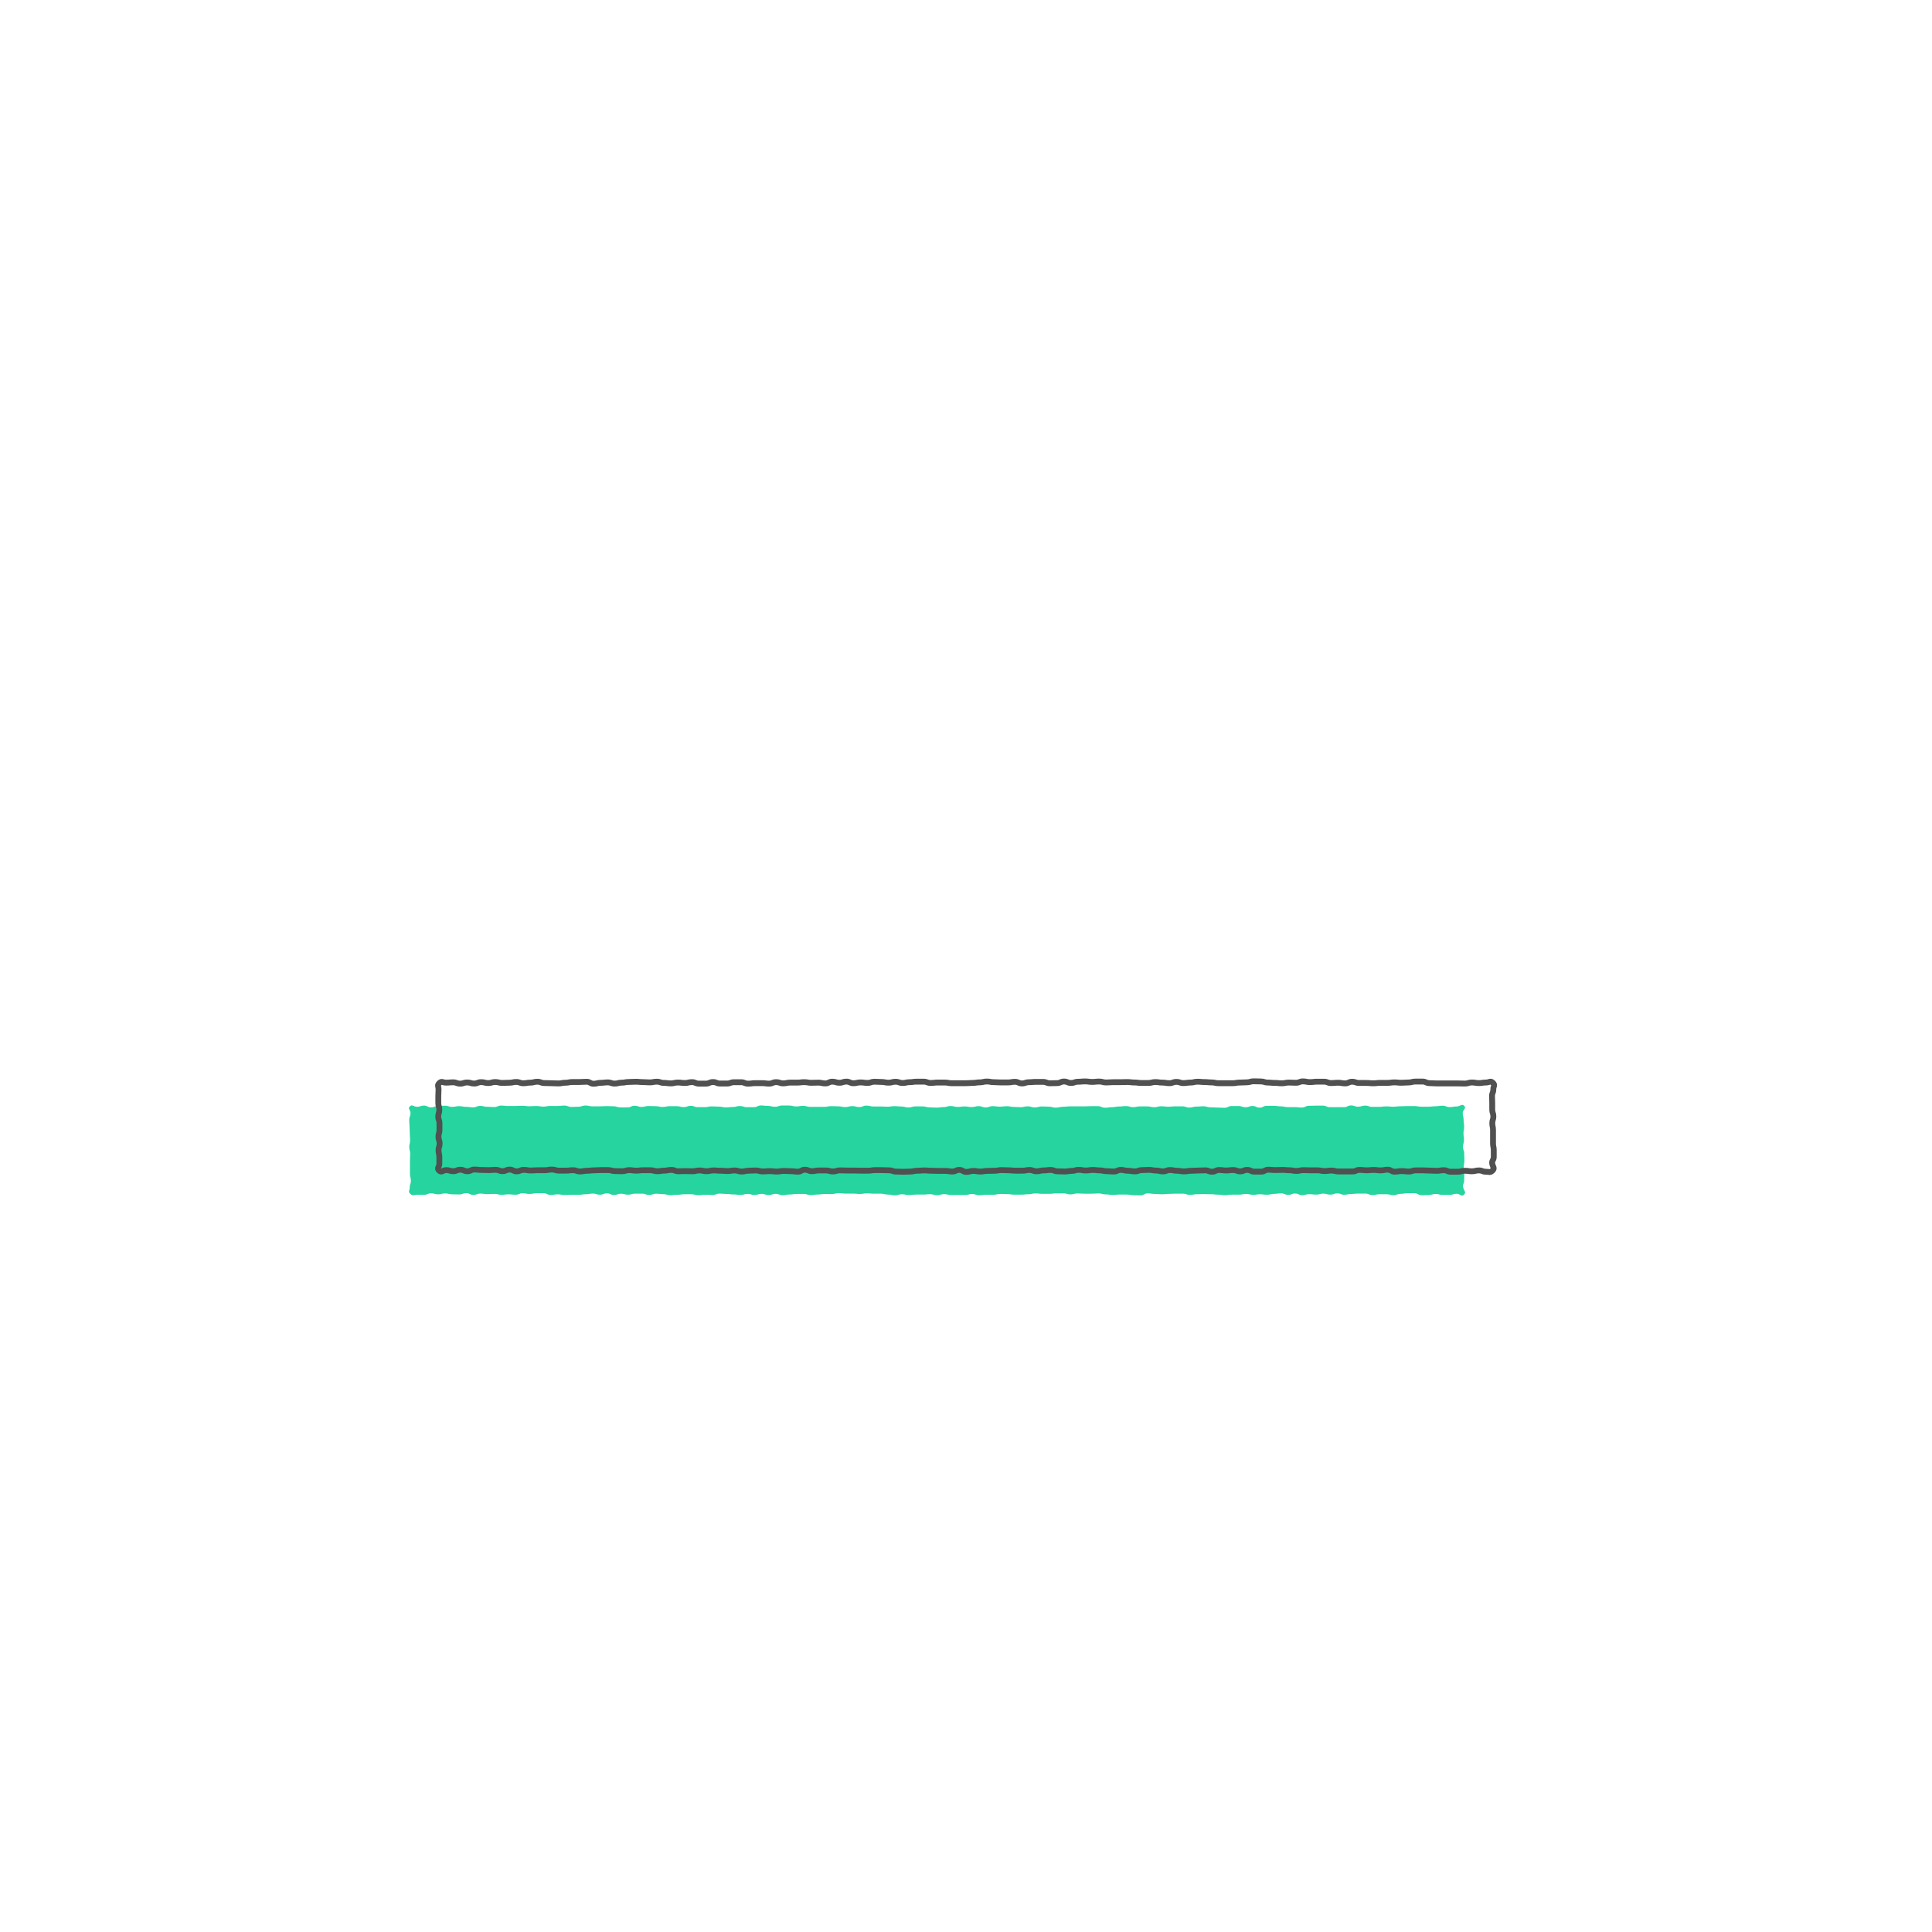 <svg xmlns="http://www.w3.org/2000/svg" viewBox="0 0 660 660"><defs><style>.cls-1,.cls-3{fill:none;}.cls-2{fill:#25d49f;}.cls-3{stroke:#505050;stroke-linecap:round;stroke-linejoin:round;stroke-width:2px;}</style></defs><g id="Vrstva_2" data-name="Vrstva 2"><g id="Layer_1" data-name="Layer 1"><rect class="cls-1" width="660" height="660"/><g id="bottom"><path class="cls-2" d="M500.12,408.12c-.87.83-1.32-.32-2.52-.32s-1.2.39-2.39.39-1.2,0-2.4,0-1.2-.32-2.4-.32-1.2.37-2.39.37-1.2.06-2.4.06-1.2-.68-2.4-.68h-2.39c-1.2,0-1.2.22-2.4.22s-1.2.45-2.4.45-1.2-.32-2.39-.32h-2.4c-1.2,0-1.2.28-2.4.28s-1.2-.5-2.4-.5-1.2,0-2.4,0-1.2.12-2.4.12-1.2.27-2.4.27-1.2-.46-2.4-.46-1.2.42-2.4.42-1.2-.34-2.4-.34-1.19.33-2.39.33-1.2-.15-2.4-.15-1.2.35-2.4.35-1.2-.57-2.4-.57-1.2.46-2.39.46-1.2-.51-2.4-.51-1.2.17-2.4.17-1.2.3-2.4.3-1.2-.16-2.39-.16-1.2.18-2.4.18-1.2-.3-2.4-.3-1.2.25-2.4.25h-2.4c-1.2,0-1.2.18-2.4.18s-1.2-.18-2.4-.18-1.2-.15-2.4-.15-1.2-.05-2.4-.05-1.2.05-2.4.05-1.2.22-2.4.22-1.2-.41-2.4-.41-1.19,0-2.39,0-1.2.08-2.4.08-1.2.13-2.4.13-1.2-.12-2.4-.12-1.2-.19-2.4-.19-1.2.68-2.39.68-1.2-.05-2.4-.05-1.2-.22-2.4-.22h-2.4c-1.2,0-1.2.12-2.4.12s-1.2-.18-2.4-.18-1.2-.33-2.4-.33-1.2.1-2.4.1h-2.4c-1.2,0-1.2-.09-2.4-.09s-1.2.32-2.4.32-1.2-.36-2.4-.36l-2.4,0c-1.2,0-1.2.17-2.4.17h-2.4c-1.2,0-1.2-.14-2.4-.14s-1.2.28-2.4.28-1.2.14-2.4.14l-2.4,0c-1.2,0-1.2-.19-2.4-.19s-1.2-.06-2.4-.06-1.2.29-2.4.29-1.19,0-2.39,0-1.2.16-2.4.16-1.2-.42-2.4-.42-1.2.34-2.4.34-1.21,0-2.41,0-1.19,0-2.39,0-1.2-.3-2.39-.3-1.2.37-2.4.37-1.2-.35-2.39-.35-1.2.13-2.4.13-1.2,0-2.4,0-1.2.17-2.4.17-1.2-.28-2.4-.28-1.2.37-2.4.37-1.2-.26-2.4-.26-1.2-.3-2.4-.3l-2.4,0c-1.19,0-1.19-.12-2.39-.12s-1.2.21-2.4.21-1.2-.12-2.39-.12-1.2,0-2.4,0-1.2-.16-2.4-.16-1.2.3-2.39.3-1.2,0-2.4,0-1.2.17-2.4.17-1.2.19-2.41.19-1.2-.39-2.4-.39-1.2,0-2.4,0-1.2.2-2.4.2-1.19.22-2.39.22-1.2-.45-2.4-.45-1.2.42-2.4.42-1.2-.42-2.4-.42-1.2.38-2.4.38-1.2-.36-2.4-.36-1.2.36-2.4.36-1.2-.18-2.4-.18-1.2-.16-2.4-.16-1.2-.11-2.4-.11-1.2.48-2.4.48-1.2-.09-2.4-.09-1.2.14-2.4.14-1.2-.32-2.41-.32h-2.4c-1.2,0-1.2.19-2.4.19s-1.2.12-2.4.12-1.2-.35-2.4-.35-1.2-.14-2.4-.14-1.2.42-2.41.42-1.2-.44-2.4-.44l-2.4,0c-1.2,0-1.2.35-2.4.35s-1.2-.33-2.4-.33-1.21.43-2.41.43-1.2-.56-2.4-.56-1.2.47-2.4.47-1.2-.39-2.4-.39-1.21.22-2.41.22-1.2.2-2.4.2-1.2,0-2.4,0-1.21.07-2.41.07-1.2-.23-2.4-.23-1.2.23-2.39.23-1.2-.61-2.4-.61-1.21,0-2.41,0-1.2.25-2.4.25-1.2-.23-2.4-.23-1.2.49-2.4.49-1.21-.13-2.41-.13-1.2.16-2.4.16-1.2-.31-2.41-.31-1.2.08-2.4.08-1.2-.18-2.41-.18-1.2.45-2.4.45-1.2-.6-2.41-.6-1.2.44-2.4.44-1.2-.05-2.41-.05-1.2-.3-2.4-.3-1.2.31-2.41.31-1.2-.35-2.41-.35-1.2.51-2.4.51-1.21,0-2.42,0-1.4.5-2.27-.33-.2-1-.2-2.17.4-1.15.4-2.3-.32-1.15-.32-2.31,0-1.15,0-2.3,0-1.16,0-2.31.08-1.15.08-2.31-.31-1.15-.31-2.3.28-1.15.28-2.31-.1-1.15-.1-2.3-.09-1.16-.09-2.31-.11-1.16-.11-2.31.44-1.16.44-2.32-1.05-1.54-.21-2.34,1.23.15,2.43.15,1.2-.41,2.39-.41,1.2.62,2.4.62,1.2-.51,2.4-.51,1.2-.07,2.39-.07,1.2.4,2.4.4,1.2-.24,2.4-.24,1.2.23,2.39.23,1.2.18,2.4.18,1.2-.5,2.4-.5,1.2.3,2.39.3,1.2.09,2.4.09,1.2-.5,2.4-.5,1.2.14,2.4.14,1.2,0,2.4,0,1.2-.07,2.4-.07,1.2.16,2.4.16,1.2-.09,2.4-.09,1.2.21,2.4.21,1.2-.22,2.4-.22,1.19,0,2.39,0,1.2-.13,2.4-.13,1.2.46,2.4.46,1.2-.07,2.4-.07,1.2-.41,2.39-.41,1.2.28,2.4.28h2.4c1.2,0,1.2-.08,2.4-.08s1.2.06,2.39.06,1.2.39,2.4.39,1.2,0,2.4,0,1.2-.57,2.4-.57,1.2.4,2.4.4,1.2-.31,2.4-.31,1.2.06,2.4.06,1.2.26,2.4.26,1.2-.26,2.4-.26h2.4c1.2,0,1.2.31,2.4.31s1.2-.43,2.4-.43,1.19.44,2.39.44h2.4c1.2,0,1.2-.25,2.4-.25s1.2.08,2.4.08,1.2.26,2.4.26,1.2-.13,2.39-.13,1.2-.34,2.4-.34,1.2.4,2.4.4l2.4,0c1.2,0,1.2-.59,2.4-.59s1.2.15,2.4.15,1.2.3,2.4.3,1.2-.43,2.4-.43,1.2,0,2.4,0,1.2.32,2.4.32,1.2-.21,2.4-.21,1.2.35,2.4.35,1.2,0,2.4,0h2.4c1.2,0,1.2-.24,2.4-.24s1.2.06,2.4.06,1.2.25,2.4.25,1.2-.33,2.4-.33,1.2.33,2.4.33,1.2-.5,2.4-.5,1.2.3,2.4.3h2.4c1.19,0,1.19.08,2.39.08s1.2-.19,2.4-.19,1.2.12,2.4.12,1.2.33,2.4.33,1.21-.37,2.41-.37,1.19,0,2.39,0,1.2.33,2.39.33,1.2.09,2.4.09,1.2-.17,2.39-.17,1.2-.38,2.4-.38,1.2.32,2.4.32,1.2-.17,2.4-.17,1.2.21,2.4.21,1.2-.31,2.4-.31,1.2.43,2.4.43,1.2-.43,2.4-.43,1.2.17,2.4.17,1.19-.15,2.39-.15,1.2.24,2.4.24,1.2.09,2.39.09,1.2-.29,2.4-.29,1.2.38,2.4.38,1.2-.34,2.39-.34,1.2.08,2.4.08,1.2.33,2.4.33,1.2-.3,2.41-.3,1.2-.14,2.4-.14,1.2,0,2.4,0l2.4,0c1.19,0,1.19-.07,2.39-.07h2.4c1.2,0,1.2.54,2.4.54s1.2-.19,2.4-.19,1.2-.23,2.4-.23,1.2-.15,2.4-.15,1.2.37,2.4.37,1.2-.26,2.4-.26h2.4c1.2,0,1.2.28,2.4.28s1.2-.32,2.4-.32,1.2.15,2.4.15,1.2-.13,2.4-.13h2.41c1.2,0,1.2.42,2.4.42s1.2-.33,2.4-.33,1.2-.11,2.4-.11,1.2.35,2.4.35,1.2.09,2.4.09,1.2.08,2.41.08,1.2-.6,2.4-.6h2.4c1.2,0,1.2.41,2.4.41s1.2-.43,2.4-.43,1.21.57,2.41.57,1.2-.62,2.4-.62,1.2,0,2.4,0,1.2.17,2.4.17,1.21.26,2.41.26,1.2,0,2.4,0,1.2.15,2.4.15,1.21-.59,2.41-.59,1.2-.06,2.4-.06,1.2,0,2.39,0,1.2.53,2.4.53,1.21,0,2.41,0,1.2,0,2.4,0,1.2-.59,2.4-.59,1.2.43,2.4.43,1.21-.38,2.41-.38,1.2.43,2.4.43,1.2,0,2.41,0,1.2-.17,2.4-.17,1.2.12,2.41.12,1.2-.15,2.4-.15,1.2-.07,2.41-.07h2.4c1.2,0,1.2.21,2.41.21l2.4,0c1.2,0,1.2-.15,2.41-.15s1.2-.19,2.41-.19,1.2.48,2.4.48,1.21-.21,2.42-.21,1.7-1.07,2.57-.23-.5,1.32-.5,2.48.3,1.15.3,2.3.18,1.15.18,2.31-.22,1.15-.22,2.3.17,1.16.17,2.31-.35,1.15-.35,2.31.43,1.15.43,2.3.06,1.15.06,2.31-.22,1.15-.22,2.3.18,1.16.18,2.31-.05,1.16-.05,2.31-.6,1.24-.33,2.36S501,407.32,500.12,408.12Z"/><path class="cls-3" d="M509.87,399.87c-.86.83-1.07.41-2.27.41s-1.2-.45-2.39-.45-1.2.3-2.4.3-1.2-.18-2.4-.18-1.2.33-2.39.33-1.2,0-2.4,0-1.2-.52-2.4-.52-1.2.21-2.39.21-1.2-.08-2.4-.08-1.2-.08-2.4-.08-1.2,0-2.39,0-1.2.4-2.4.4-1.2-.15-2.4-.15-1.2.2-2.4.2-1.2-.68-2.4-.68-1.2.24-2.4.24-1.2-.15-2.4-.15-1.2.12-2.4.12-1.2-.14-2.4-.14-1.2.54-2.4.54h-2.39l-2.4,0c-1.2,0-1.2-.31-2.4-.31s-1.2.17-2.4.17-1.2-.25-2.39-.25h-2.4c-1.2,0-1.2-.06-2.4-.06s-1.2.27-2.4.27-1.2-.24-2.39-.24-1.2-.12-2.4-.12-1.2.06-2.4.06-1.2-.12-2.4-.12-1.2.65-2.4.65-1.2,0-2.4,0-1.2-.59-2.4-.59-1.2.5-2.4.5-1.2-.45-2.4-.45-1.2.15-2.4.15-1.2-.16-2.4-.16-1.2.58-2.4.58-1.19-.47-2.39-.47-1.2.07-2.4.07-1.2.09-2.4.09-1.2.21-2.4.21-1.2-.22-2.4-.22-1.2-.25-2.39-.25-1.2.46-2.4.46-1.2-.29-2.4-.29-1.2-.23-2.4-.23-1.2.09-2.4.09-1.2.43-2.4.43-1.2-.21-2.4-.21-1.2-.3-2.4-.3-1.2.56-2.4.56-1.2-.11-2.4-.11-1.2-.28-2.4-.28-1.2-.15-2.4-.15-1.2.19-2.4.19-1.2-.23-2.4-.23-1.2.37-2.4.37-1.2.2-2.4.2-1.2-.06-2.4-.06-1.2-.47-2.4-.47-1.2.16-2.4.16-1.2.3-2.4.3-1.2-.45-2.4-.45-1.2.24-2.4.24-1.19,0-2.39,0-1.2-.13-2.4-.13-1.2-.07-2.4-.07-1.2.23-2.4.23-1.21.05-2.41.05-1.19.22-2.39.22-1.2-.22-2.39-.22-1.2.34-2.4.34-1.2-.69-2.39-.69-1.2.56-2.4.56-1.2-.21-2.4-.21l-2.4,0c-1.2,0-1.2-.06-2.4-.06s-1.2-.11-2.4-.11-1.2.11-2.4.11-1.2.28-2.4.28-1.2.07-2.4.07-1.19-.06-2.39-.06-1.2-.43-2.4-.43-1.2-.07-2.39-.07h-2.4c-1.2,0-1.2.19-2.4.19s-1.2,0-2.39,0-1.2-.05-2.4-.05l-2.4,0c-1.2,0-1.2-.06-2.41-.06s-1.2.38-2.4.38-1.2-.35-2.4-.35h-2.4c-1.19,0-1.19.25-2.39.25s-1.2-.5-2.4-.5-1.2.67-2.4.67-1.2-.17-2.4-.17-1.2-.08-2.4-.08-1.2.21-2.4.21-1.2-.15-2.4-.15-1.2.11-2.4.11-1.2-.34-2.4-.34-1.2.09-2.4.09-1.2.29-2.4.29-1.2-.38-2.4-.38-1.2.21-2.4.21-1.2-.11-2.41-.11-1.2-.11-2.4-.11-1.2.27-2.4.27-1.2-.26-2.4-.26-1.2.28-2.4.28-1.2-.06-2.4-.06-1.2.06-2.41.06-1.2-.47-2.4-.47-1.2.25-2.4.25-1.2.21-2.4.21-1.2-.35-2.4-.35h-2.41c-1.2,0-1.2.15-2.4.15s-1.2-.18-2.4-.18-1.2.38-2.4.38-1.21-.05-2.41-.05-1.2-.35-2.4-.35h-2.4c-1.21,0-1.21.09-2.41.09s-1.2.15-2.4.15-1.2.23-2.39.23-1.2-.42-2.4-.42-1.21.14-2.41.14-1.2,0-2.4,0-1.2-.37-2.4-.37-1.2.23-2.4.23h-2.41c-1.2,0-1.2.1-2.4.1s-1.2-.22-2.41-.22-1.2.51-2.4.51-1.2-.6-2.41-.6-1.2.53-2.4.53-1.2-.46-2.41-.46-1.2.11-2.4.11-1.2-.06-2.41-.06-1.2-.14-2.4-.14-1.2.58-2.41.58-1.2-.52-2.41-.52-1.2.51-2.4.51-1.21-.38-2.42-.38-1.54,1-2.42.16.07-1.16.07-2.32,0-1.15,0-2.3-.27-1.15-.27-2.31.37-1.15.37-2.3-.4-1.16-.4-2.31.34-1.15.34-2.31,0-1.15,0-2.3-.41-1.15-.41-2.31.37-1.15.37-2.3-.35-1.16-.35-2.31,0-1.16,0-2.31.08-1.16.08-2.32-.54-1.4.29-2.2,1.1-.14,2.3-.14,1.2-.11,2.39-.11,1.2.45,2.4.45,1.2-.4,2.4-.4,1.2.37,2.39.37,1.2-.48,2.4-.48,1.2.32,2.4.32,1.2-.36,2.39-.36,1.2.31,2.4.31,1.2-.07,2.4-.07,1.2-.26,2.39-.26,1.2.44,2.4.44,1.2-.21,2.4-.21,1.2-.31,2.4-.31,1.2.45,2.4.45,1.2.06,2.4.06,1.2.07,2.4.07,1.2-.24,2.4-.24,1.2-.24,2.4-.24H198c1.19,0,1.19-.09,2.39-.09s1.2.68,2.4.68,1.2-.31,2.4-.31,1.2-.15,2.4-.15,1.2.41,2.39.41,1.2-.32,2.4-.32,1.2-.23,2.4-.23,1.2-.08,2.4-.08,1.2.12,2.39.12,1.2.1,2.4.1,1.2-.24,2.4-.24,1.2.41,2.4.41,1.2.17,2.4.17,1.2-.29,2.4-.29,1.2.16,2.4.16,1.2-.3,2.4-.3,1.2.51,2.4.51h2.4c1.2,0,1.2-.54,2.4-.54s1.2.51,2.4.51h2.39c1.2,0,1.2-.45,2.4-.45s1.2,0,2.4,0,1.2.49,2.4.49,1.2-.17,2.4-.17h2.39c1.2,0,1.2.16,2.4.16s1.2-.5,2.4-.5,1.2.41,2.4.41,1.2-.26,2.4-.26,1.2,0,2.4,0,1.2-.15,2.4-.15,1.2.22,2.4.22,1.2-.06,2.4-.06,1.2.27,2.4.27,1.2-.6,2.4-.6,1.2.38,2.4.38,1.2-.4,2.4-.4,1.2.56,2.4.56,1.2-.28,2.4-.28,1.2.17,2.4.17,1.2-.41,2.4-.41,1.2.09,2.4.09,1.2.24,2.4.24,1.2-.32,2.4-.32,1.2.43,2.4.43,1.2-.28,2.4-.28,1.19-.18,2.39-.18h2.4c1.2,0,1.2.45,2.4.45s1.2-.15,2.4-.15,1.21,0,2.41,0,1.19.23,2.39.23,1.2,0,2.39,0h2.4c1.2,0,1.2-.1,2.39-.1s1.2-.19,2.4-.19,1.2-.29,2.4-.29,1.2.23,2.4.23,1.2.09,2.4.09,1.2,0,2.4,0,1.2-.22,2.4-.22,1.2.55,2.4.55,1.2-.41,2.4-.41,1.19-.11,2.39-.11,1.2,0,2.4,0,1.2.47,2.39.47,1.2-.05,2.4-.05,1.2-.55,2.4-.55,1.2.5,2.39.5,1.2-.42,2.4-.42,1.2-.11,2.4-.11,1.2.17,2.41.17,1.2-.13,2.4-.13,1.2.32,2.4.32,1.2-.1,2.4-.1,1.19,0,2.39,0,1.2-.05,2.4-.05,1.2.15,2.4.15,1.2.17,2.4.17,1.2,0,2.4,0,1.2-.31,2.4-.31,1.2.18,2.4.18,1.2.2,2.4.2,1.2-.44,2.4-.44,1.2.41,2.4.41,1.2-.18,2.4-.18,1.2-.29,2.4-.29,1.2.12,2.4.12,1.2.12,2.41.12,1.2.27,2.4.27h4.8c1.2,0,1.2-.22,2.4-.22s1.2-.08,2.4-.08,1.2-.35,2.41-.35,1.2.05,2.4.05,1.2.38,2.4.38,1.2.12,2.4.12,1.2.13,2.4.13,1.21-.25,2.41-.25,1.2.07,2.4.07,1.2-.47,2.4-.47,1.2.25,2.4.25,1.21-.15,2.41-.15,1.2,0,2.4,0,1.2.47,2.4.47,1.21-.11,2.41-.11,1.2.22,2.4.22,1.2-.56,2.39-.56,1.2.42,2.4.42h2.41c1.2,0,1.2.11,2.4.11s1.2-.14,2.4-.14h2.4c1.21,0,1.21-.17,2.41-.17s1.2.13,2.4.13,1.2-.1,2.41-.1,1.2-.31,2.4-.31h2.41c1.2,0,1.2.54,2.4.54s1.2.09,2.41.09l2.4,0c1.2,0,1.2,0,2.41,0H498c1.2,0,1.2.05,2.41.05s1.2-.37,2.41-.37,1.2.21,2.4.21,1.21-.2,2.42-.2,1.48-.72,2.35.11.15,1.09.15,2.25-.44,1.15-.44,2.3.07,1.15.07,2.31,0,1.15,0,2.3.39,1.16.39,2.31-.37,1.15-.37,2.31.25,1.15.25,2.3,0,1.15,0,2.31,0,1.15,0,2.3.25,1.16.25,2.31,0,1.16,0,2.31-.73,1.22-.51,2.35S510.7,399.06,509.87,399.87Z"/></g></g></g></svg>
